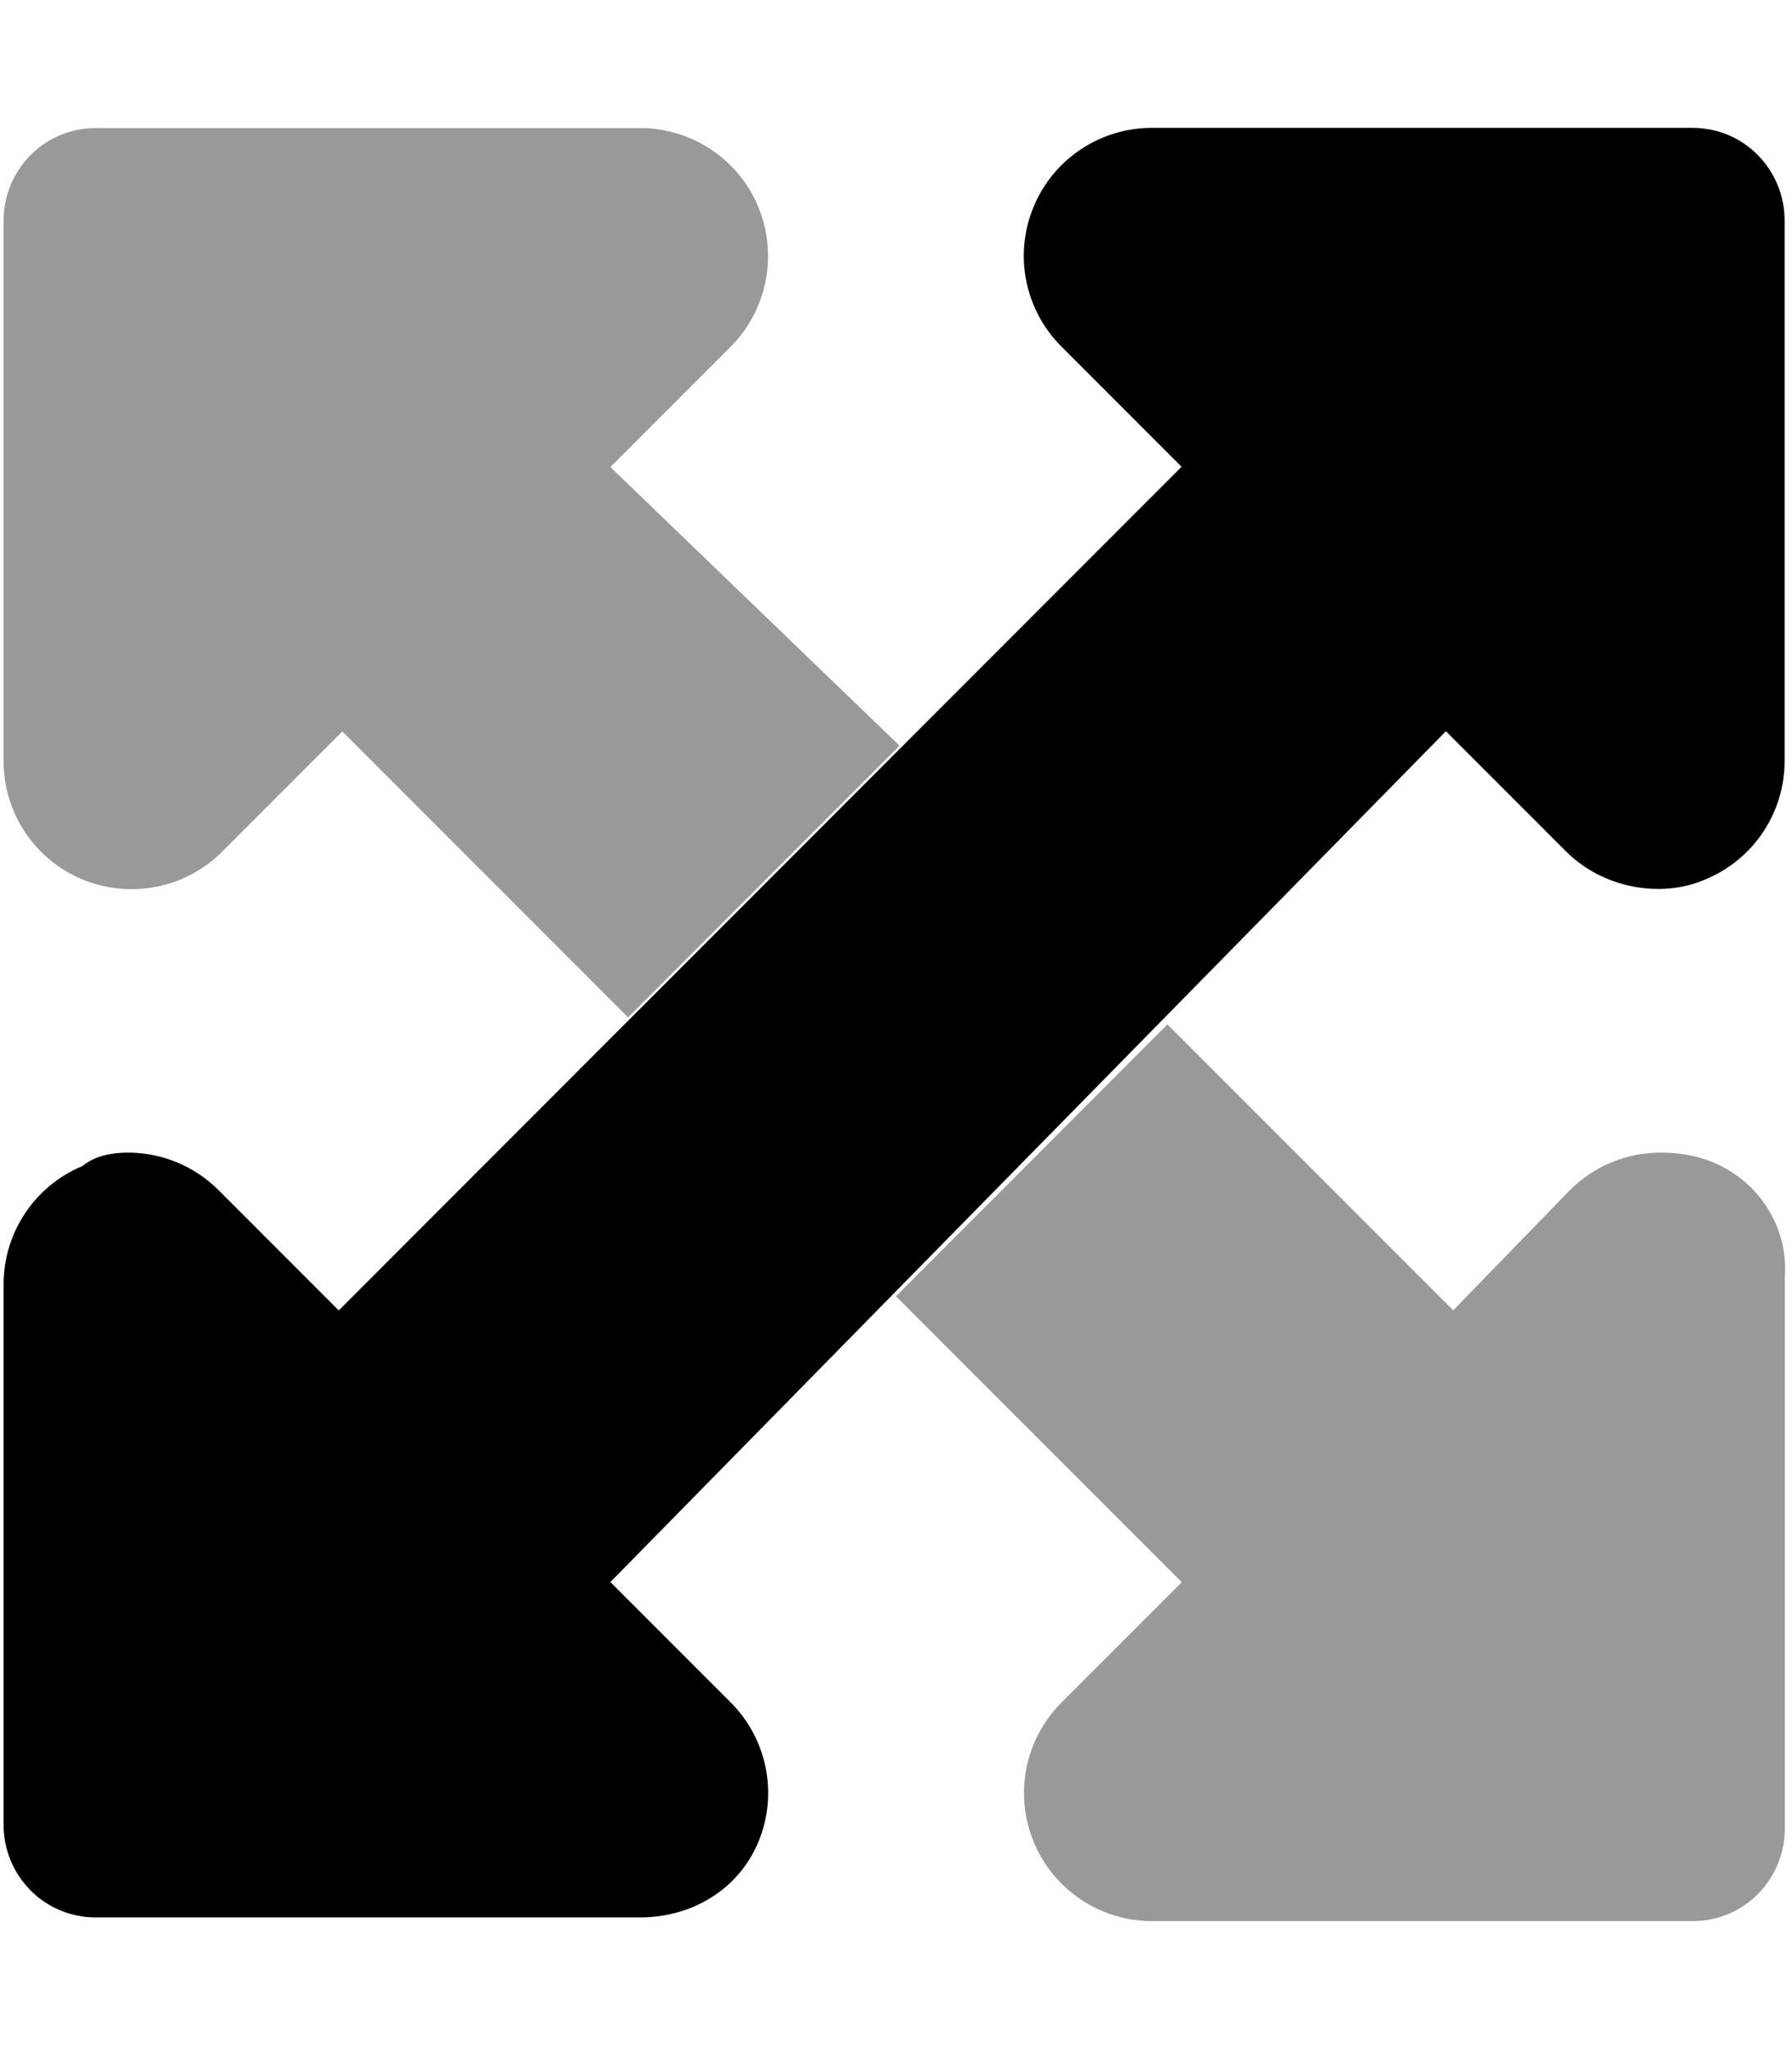 <svg xmlns="http://www.w3.org/2000/svg" viewBox="0 0 448 512"><!--! Font Awesome Pro 6.1.1 by @fontawesome - https://fontawesome.com License - https://fontawesome.com/license (Commercial License) Copyright 2022 Fonticons, Inc. --><defs><style>.fa-secondary{opacity:.4}</style></defs><path class="fa-primary" d="M152.6 395.3l30.06 30.06c9.156 9.156 11.91 22.91 6.937 34.87C184.6 472.2 172.9 479.1 160 479.1H24c-13.25 0-23.1-10.74-23.1-23.1v-135.1c0-12.94 7.781-24.61 19.75-29.56C23.72 288.8 27.88 288 32 288c8.312 0 16.5 3.242 22.63 9.367l30.06 30.06l210.7-210.8l-30.06-30.06c-9.156-9.156-11.91-22.91-6.937-34.87c4.937-11.95 16.62-19.75 29.56-19.75h135.1c13.26 0 23.1 10.75 23.1 23.1v135.1c0 12.94-7.781 24.61-19.75 29.56c-11.1 4.906-25.72 2.203-34.87-6.937l-30.06-30.06L152.6 395.3z"/><path class="fa-secondary" d="M152.6 116.7l30.06-30.06C191.8 77.47 194.5 63.72 189.6 51.75c-4.938-11.95-16.62-19.75-29.56-19.75H24c-13.26 0-23.1 10.75-23.1 23.1v135.1c0 12.94 7.781 24.61 19.75 29.56c12 4.906 25.72 2.203 34.87-6.937l30.06-30.06l71.44 71.44l67.87-67.88L152.6 116.7zM428.2 290.4C424.3 288.8 420.1 288 415.1 288c-8.312 0-16.5 3.248-22.62 9.373L363.3 327.4l-71.44-71.44L224 323.9l71.44 71.44l-30.06 30.06c-9.156 9.156-11.91 22.91-6.937 34.87c4.938 11.95 16.62 19.75 29.56 19.75h135.1c13.25 0 23.1-10.75 23.1-23.1V319.1C447.1 307.1 440.2 295.4 428.2 290.4z"/></svg>